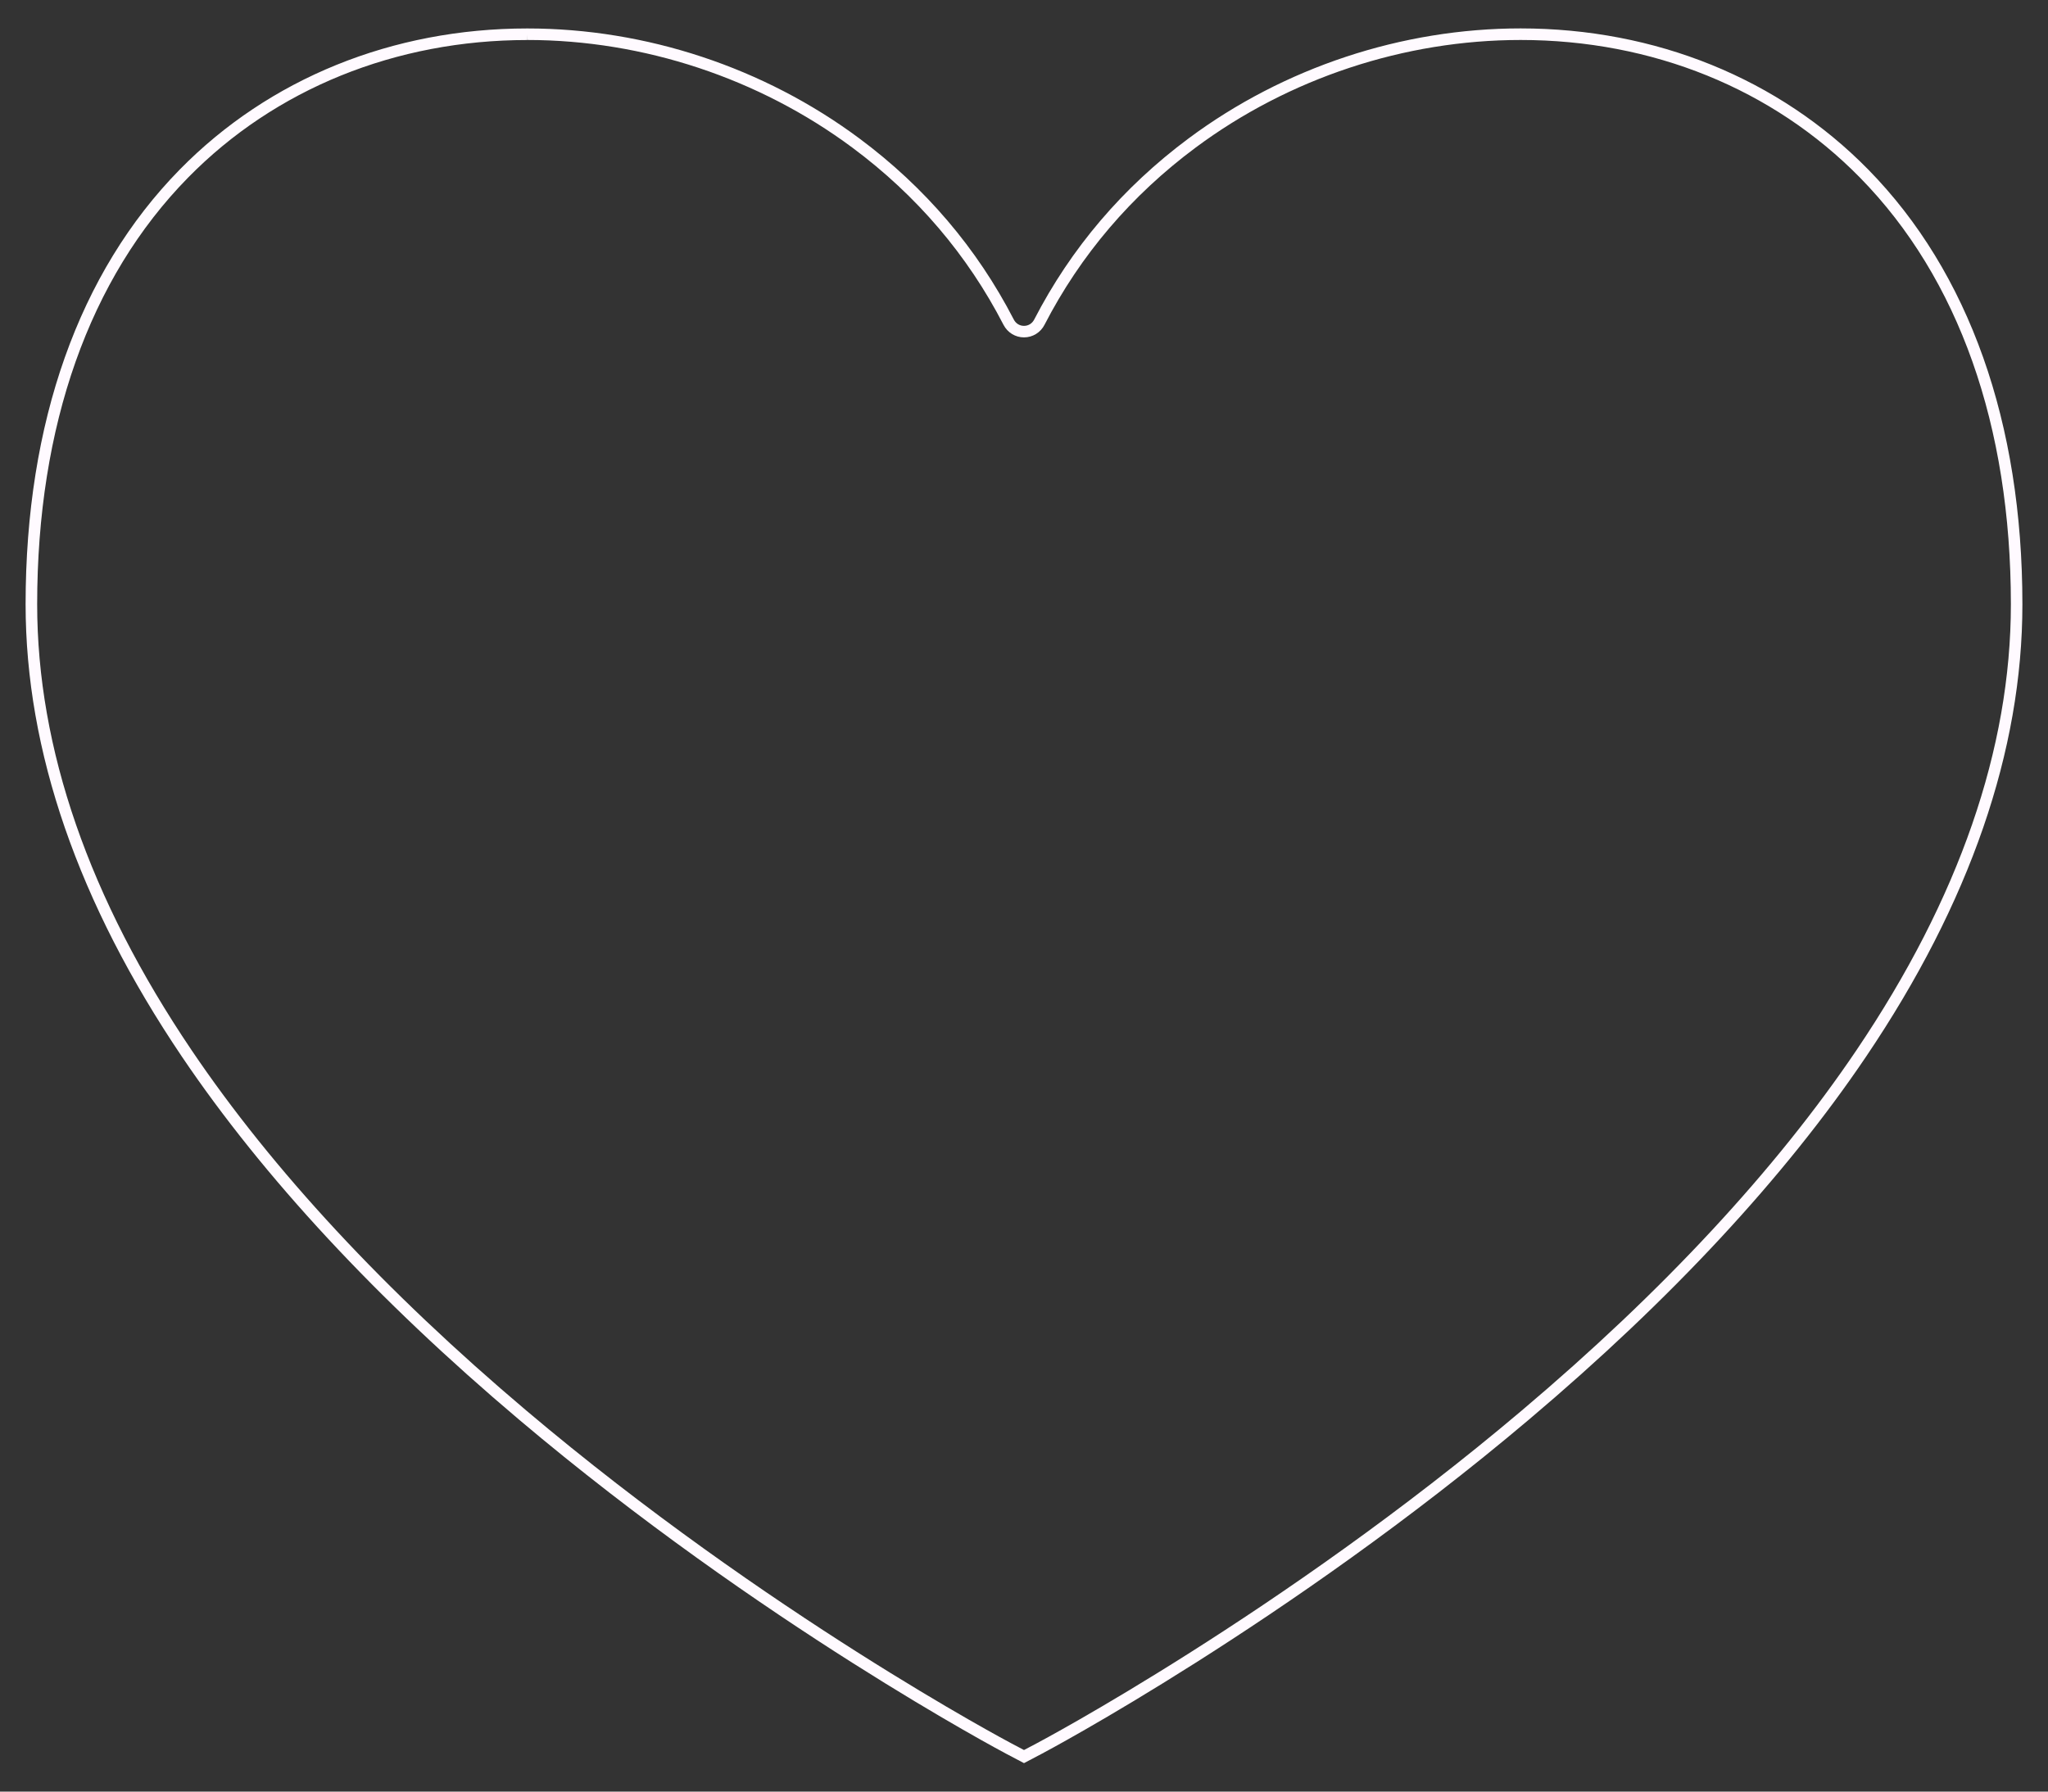 <?xml version="1.0" encoding="utf-8"?>
<!-- Generator: Adobe Illustrator 28.2.0, SVG Export Plug-In . SVG Version: 6.00 Build 0)  -->
<svg version="1.1" id="レイヤー_1" xmlns="http://www.w3.org/2000/svg" xmlns:xlink="http://www.w3.org/1999/xlink" x="0px"
	 y="0px" viewBox="0 0 400 350" style="enable-background:new 0 0 400 350;" xml:space="preserve">
<rect x="0" y="0" width="400" height="350" fill="#333333" stroke="none"/>
<style type="text/css">
	.st0{fill:#FFFAFF;}
</style>
<g>
	<g>
		<g>
			<path class="st0" d="M200,344.44l-3.53-1.86c-0.47-0.25-47.93-25.39-95.11-65.26c-27.74-23.45-49.89-47.3-65.82-70.88
				C15.28,176.42,5,146.69,5,118.05c0-35.49,10.41-64.86,30.11-84.93C52.55,15.35,76.65,5.56,102.98,5.56h0.01
				c23.2,0,46.22,7.63,64.85,21.48c12.83,9.54,22.98,21.45,30.17,35.39c0.4,0.77,1.14,1.23,1.99,1.23c0.85,0,1.59-0.46,1.99-1.23
				c7.19-13.95,17.34-25.86,30.17-35.4c18.62-13.85,41.65-21.48,64.84-21.48c26.33,0,50.44,9.79,67.89,27.57
				C384.59,53.2,395,82.57,395,118.05c0,28.64-10.28,58.37-30.54,88.38c-15.93,23.59-38.08,47.44-65.82,70.88
				c-47.18,39.87-94.64,65.02-95.11,65.27L200,344.44z M102.98,7.82c-25.71,0-49.25,9.55-66.26,26.89
				C17.45,54.34,7.26,83.17,7.26,118.05c0,28.18,10.15,57.49,30.16,87.11c15.82,23.42,37.82,47.11,65.4,70.42
				c46.99,39.72,94.23,64.74,94.7,64.99l2.48,1.31l2.48-1.31c0.47-0.25,47.72-25.27,94.71-64.99c27.58-23.31,49.59-47,65.4-70.42
				c20.01-29.63,30.16-58.93,30.16-87.11c0-34.88-10.19-63.7-29.47-83.35c-17.02-17.34-40.56-26.89-66.28-26.89
				c-22.7,0-45.25,7.47-63.49,21.03c-12.55,9.33-22.48,20.98-29.51,34.62c-0.78,1.51-2.31,2.45-4,2.45c-1.69,0-3.22-0.94-4-2.45
				c-7.03-13.64-16.96-25.28-29.51-34.61c-18.24-13.56-40.79-21.03-63.49-21.04l-0.02-1.13V7.82z"/>
		</g>
	</g>
</g>
</svg>
